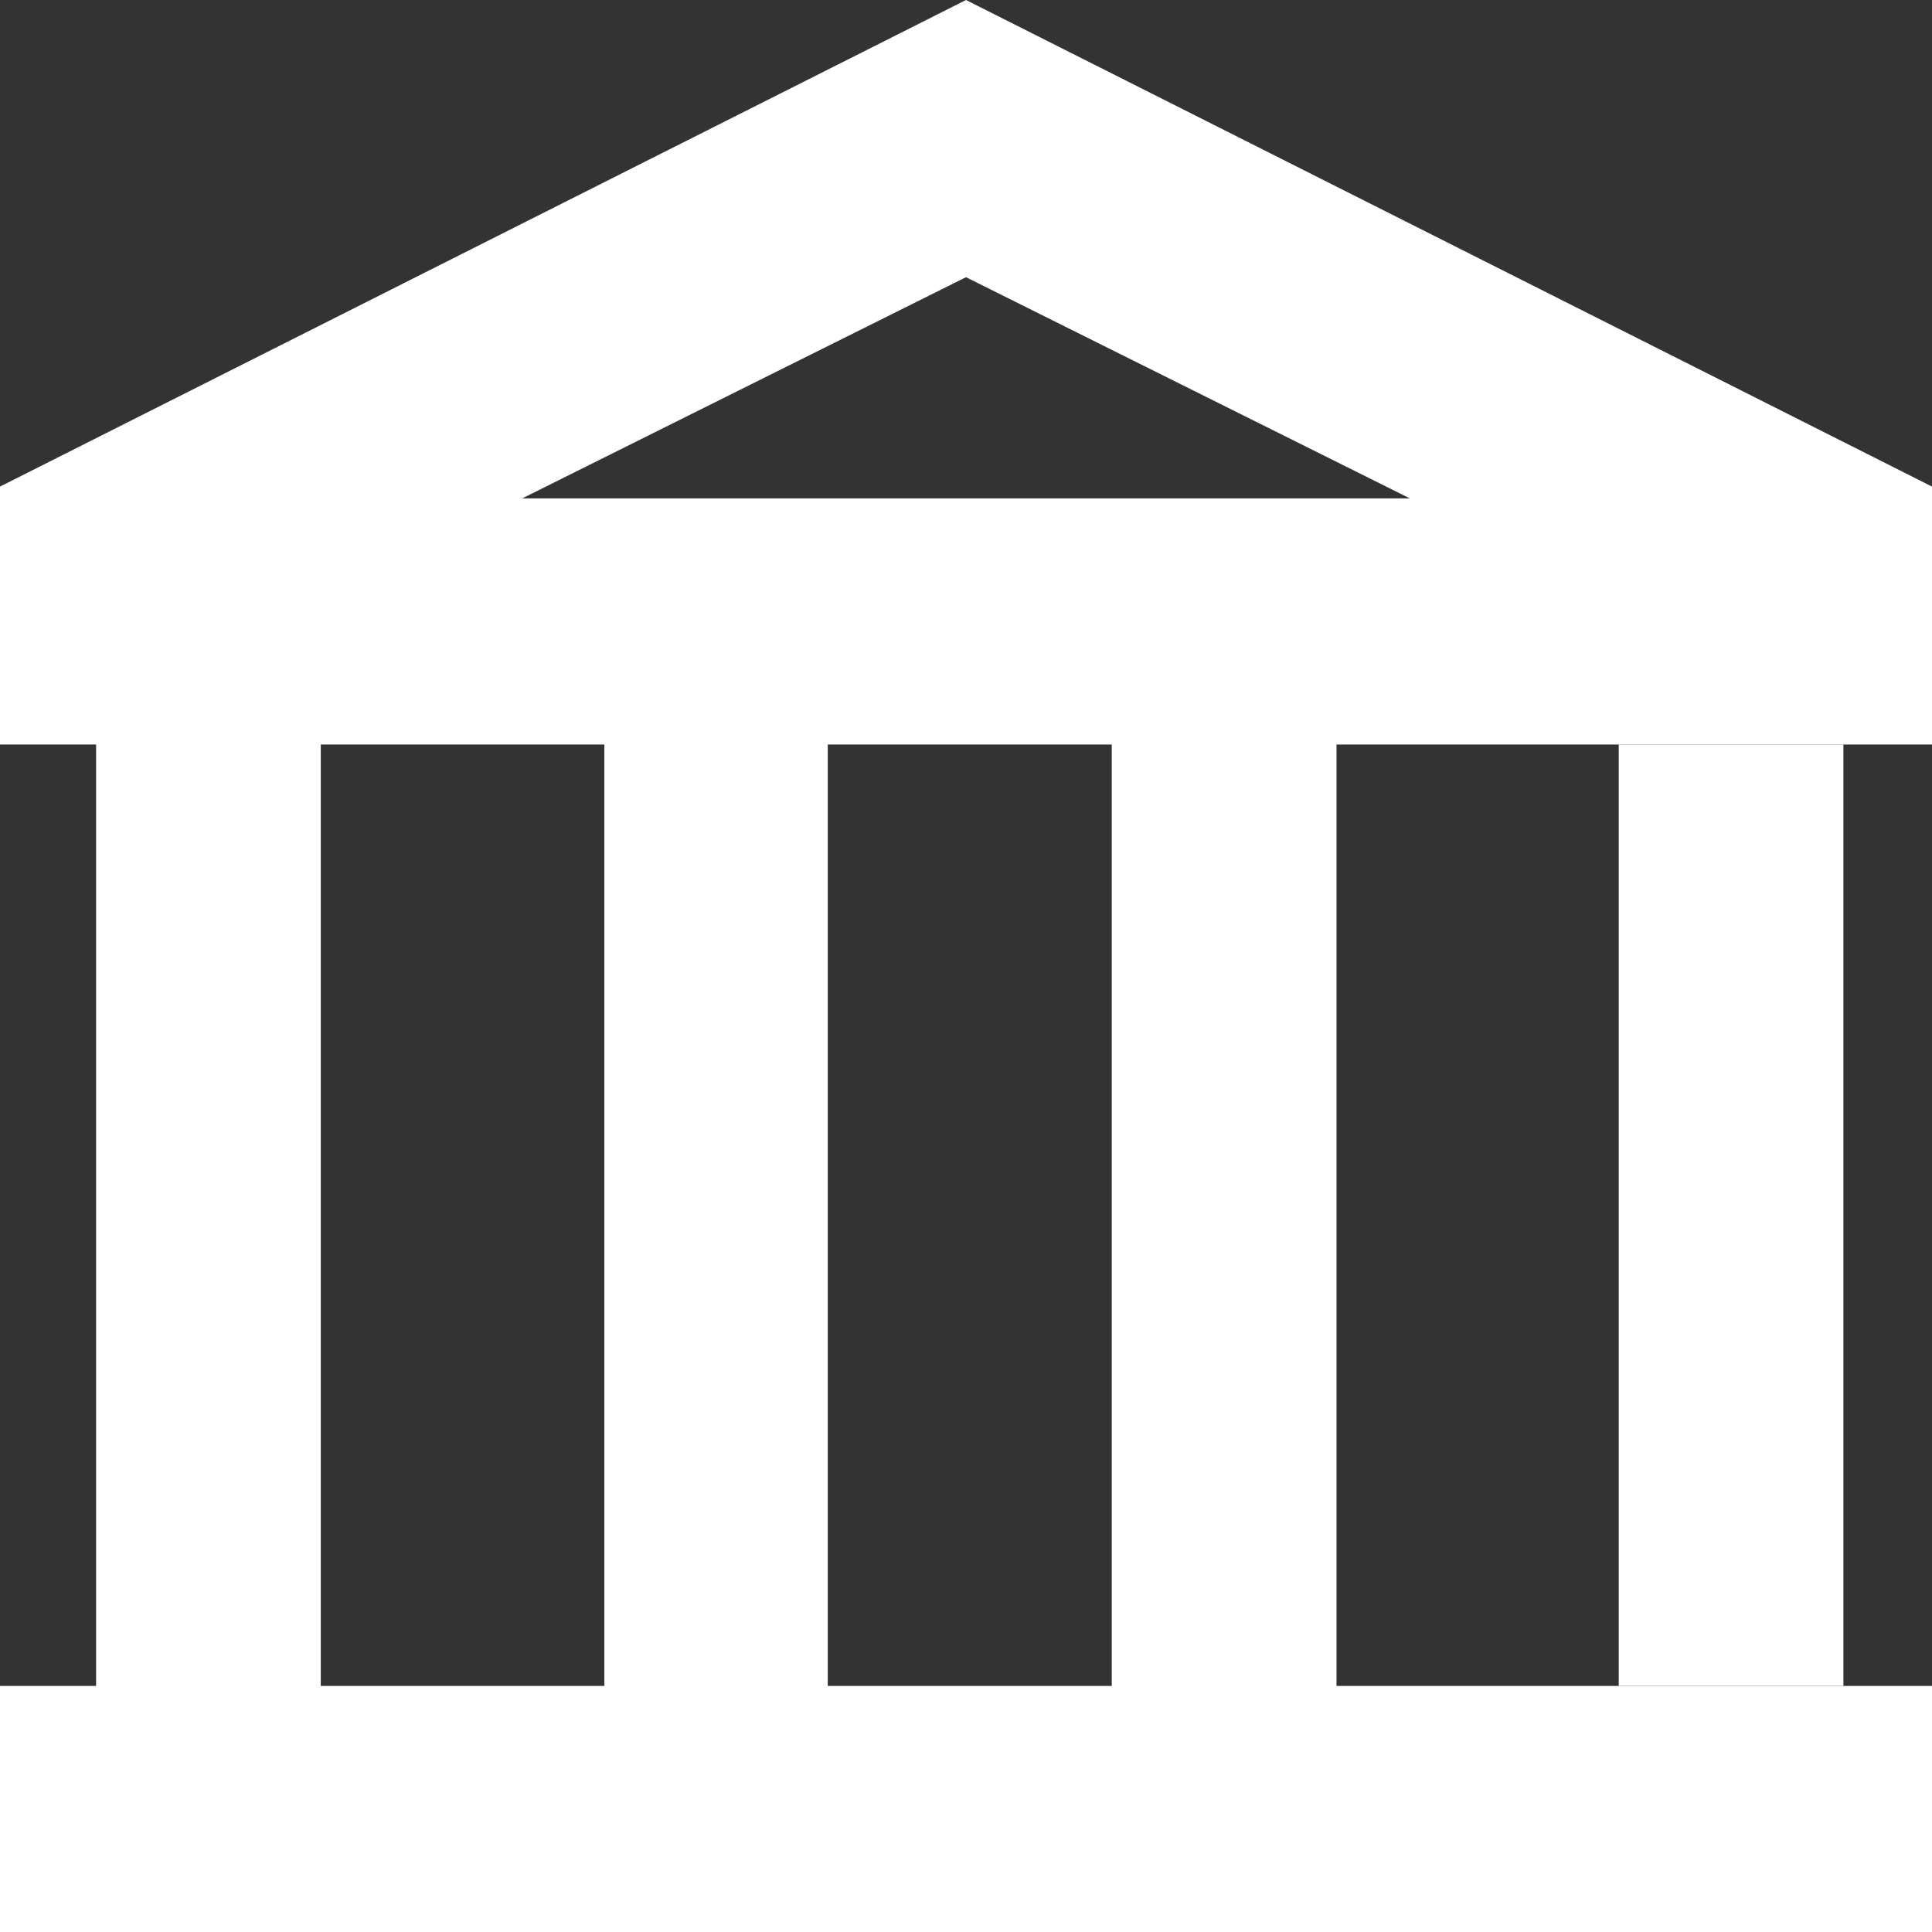 <?xml version="1.0" encoding="UTF-8"?> <svg xmlns="http://www.w3.org/2000/svg" width="27" height="27" viewBox="0 0 27 27" fill="none"><rect x="0" y="0" width="27" height="27" fill="#333333" stroke="none"/><path d="M1.343 23.561V10.405H4.483V23.561H1.343ZM8.446 23.561V10.405H11.568V23.561H8.446ZM0 27V23.561H27V27H0ZM15.537 23.561V10.405H18.678V23.561H15.537ZM3.23079e-05 10.405V6.8L13.5 0L27 6.8V10.405H3.23079e-05ZM7.298 6.965H19.703L13.5 3.874L7.298 6.965Z" fill="white"></path><path d="M22.622 23.561V10.405H25.762V23.561H22.622Z" fill="white"></path></svg> 